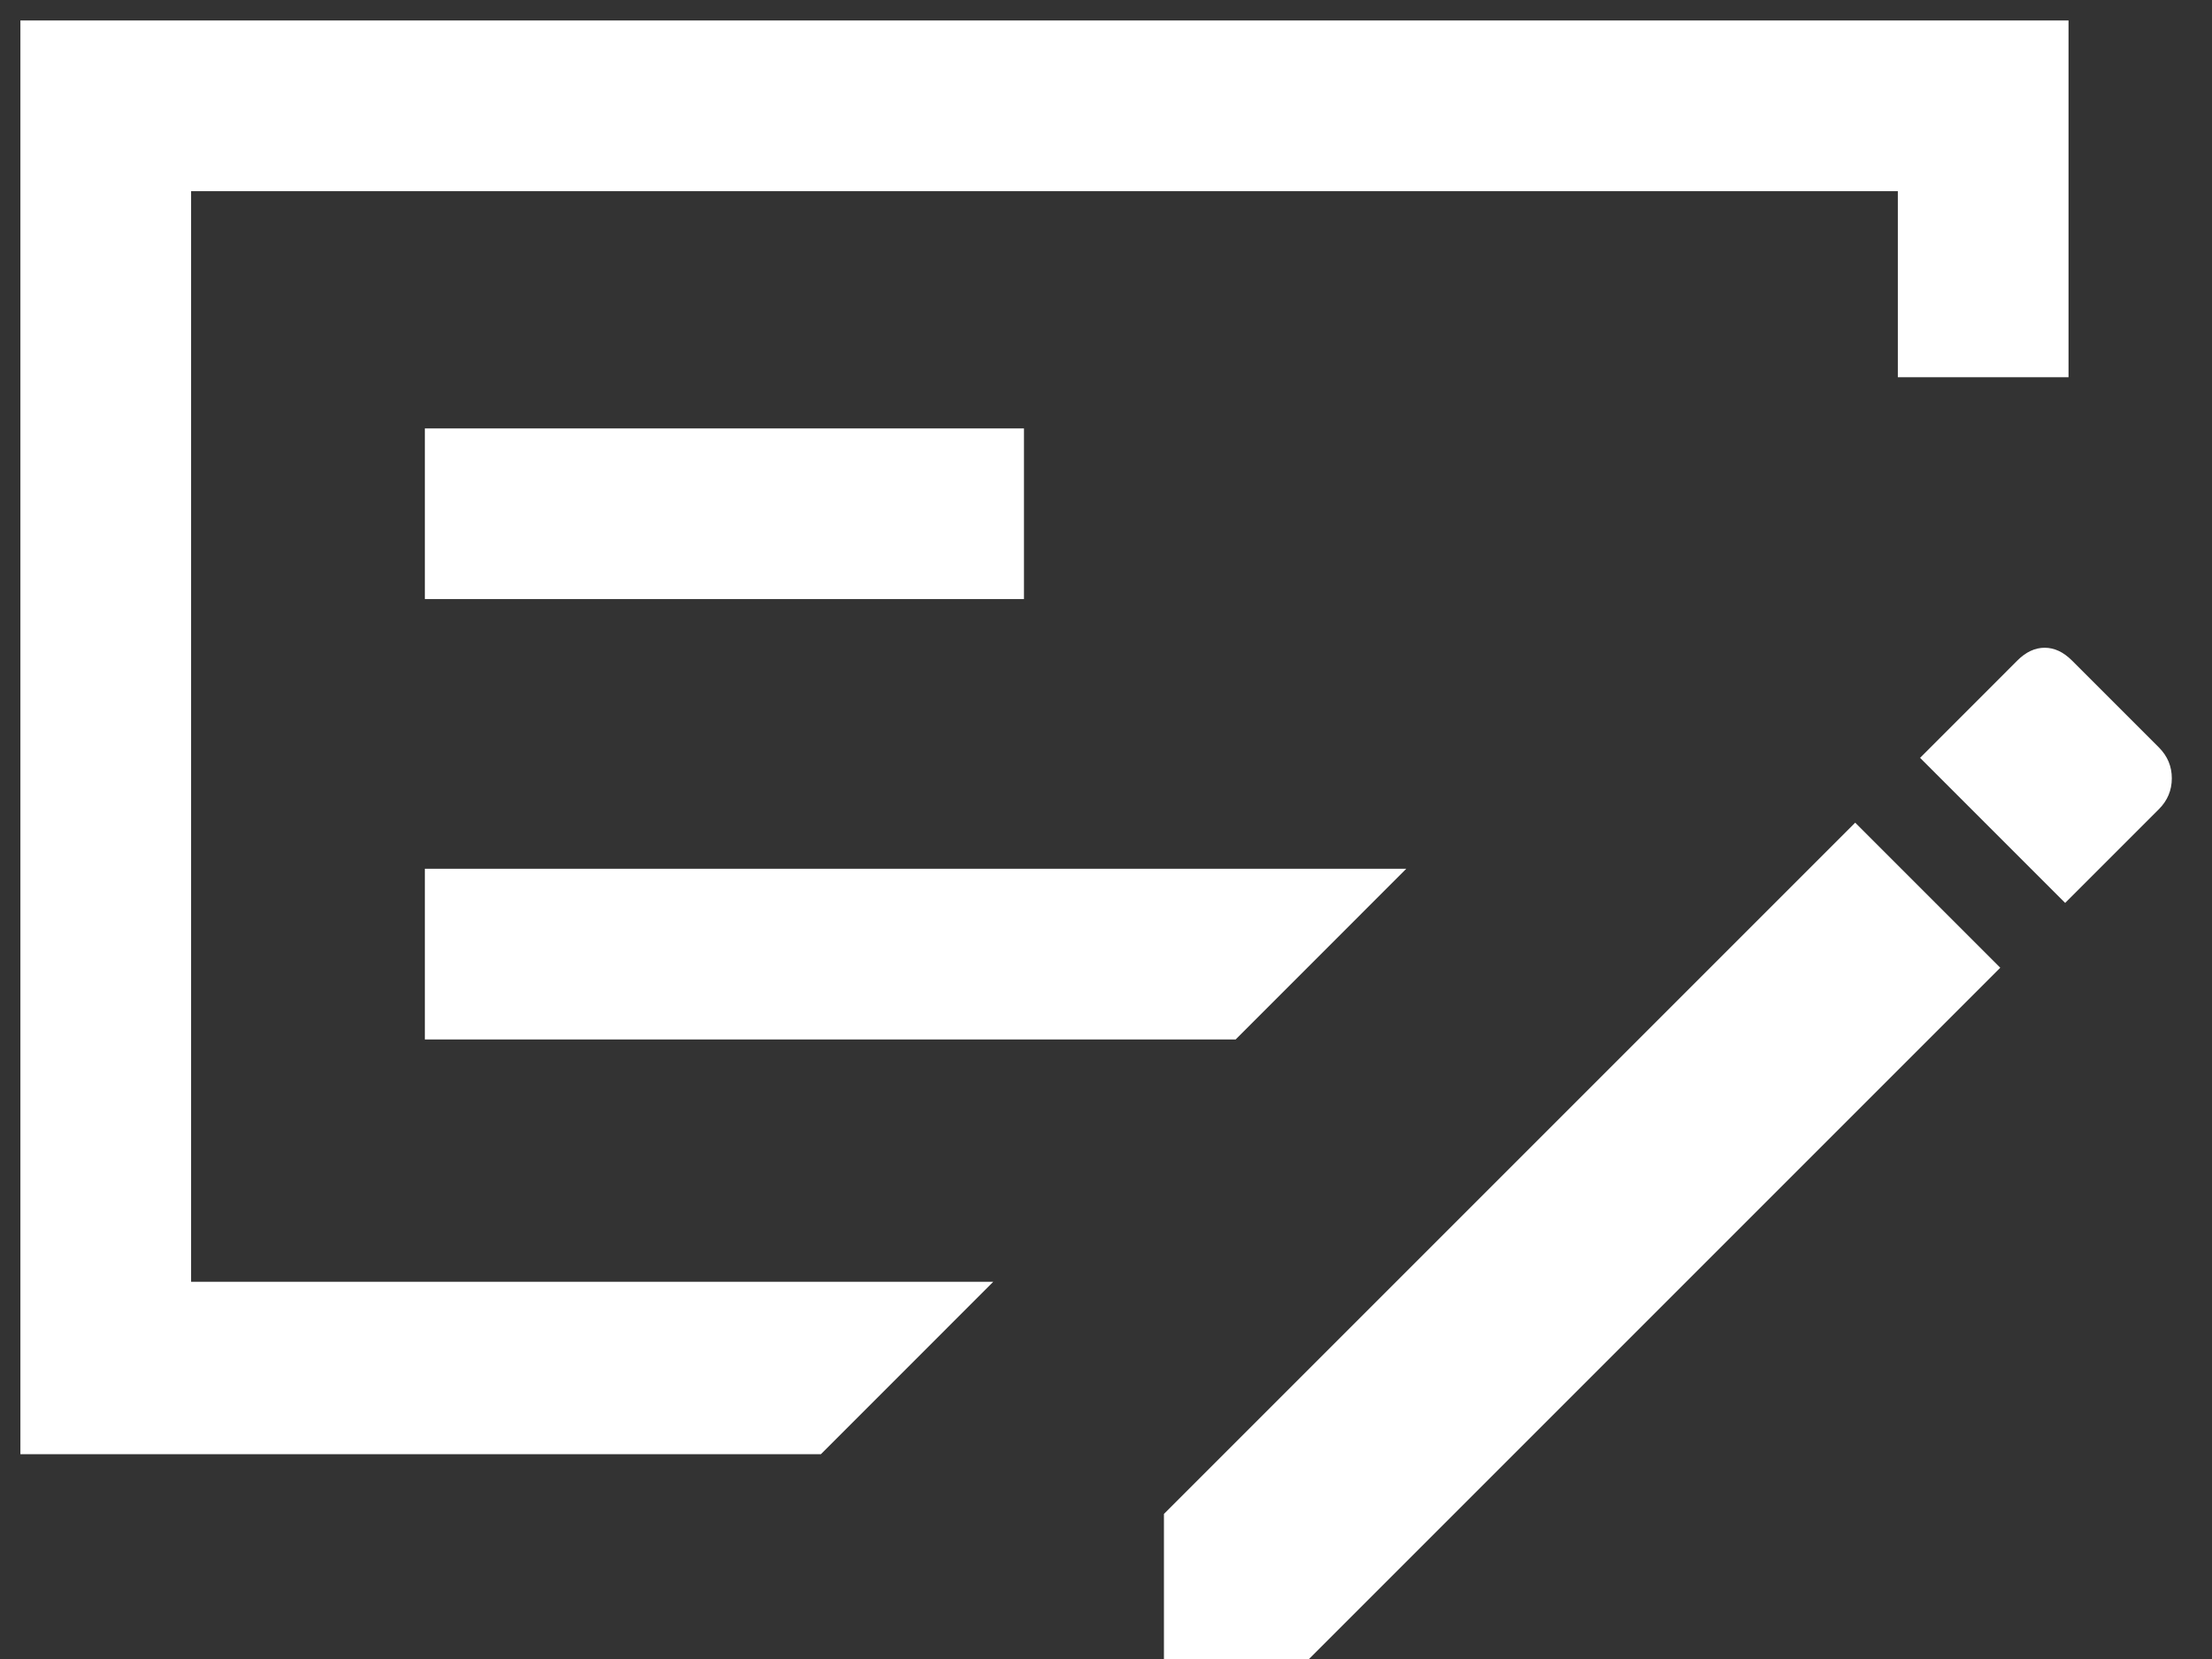 <svg width="36" height="27" viewBox="0 0 36 27" fill="none" xmlns="http://www.w3.org/2000/svg">
<rect x="0" y="0" width="36" height="27" fill="#333333" stroke="none"/>
<path d="M6.915 16.917H20.11L22.887 14.139H6.915V16.917ZM6.915 9.75H16.665V6.972H6.915V9.75ZM3.11 3.111V20.861H16.165L13.36 23.667H0.332V0.333H33.665V6.139H30.887V3.111H3.11ZM35.138 12.167C35.276 12.306 35.346 12.472 35.346 12.667C35.346 12.861 35.276 13.028 35.138 13.167L33.61 14.695L31.249 12.334L32.832 10.75C32.971 10.611 33.119 10.542 33.277 10.542C33.434 10.542 33.582 10.611 33.721 10.75L35.138 12.167ZM18.943 27V24.639L30.193 13.389L32.554 15.75L21.304 27H18.943Z" fill="white"/>
</svg>